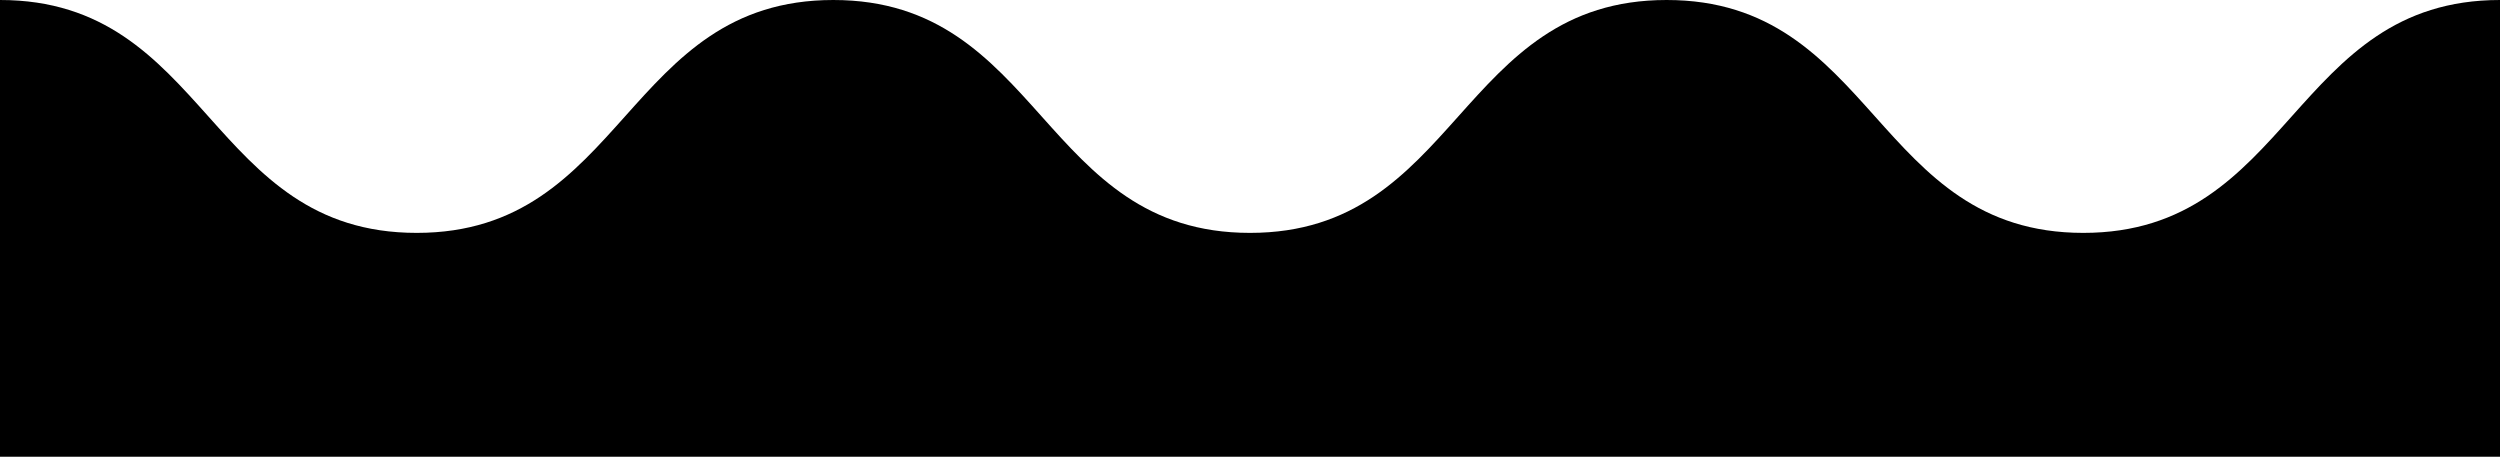 <svg width="312" height="57" viewBox="0 0 312 57" fill="none" xmlns="http://www.w3.org/2000/svg">
<path d="M312 0C286.003 0 286.003 29.064 259.997 29.064C233.992 29.064 234 0 207.995 0C181.99 0 181.997 29.064 156 29.064C130.003 29.064 129.995 0 103.997 0C78 0 78 29.064 52.003 29.064C26.005 29.064 26.005 0 0 0V57H312V0Z" fill="black"/>
</svg>

